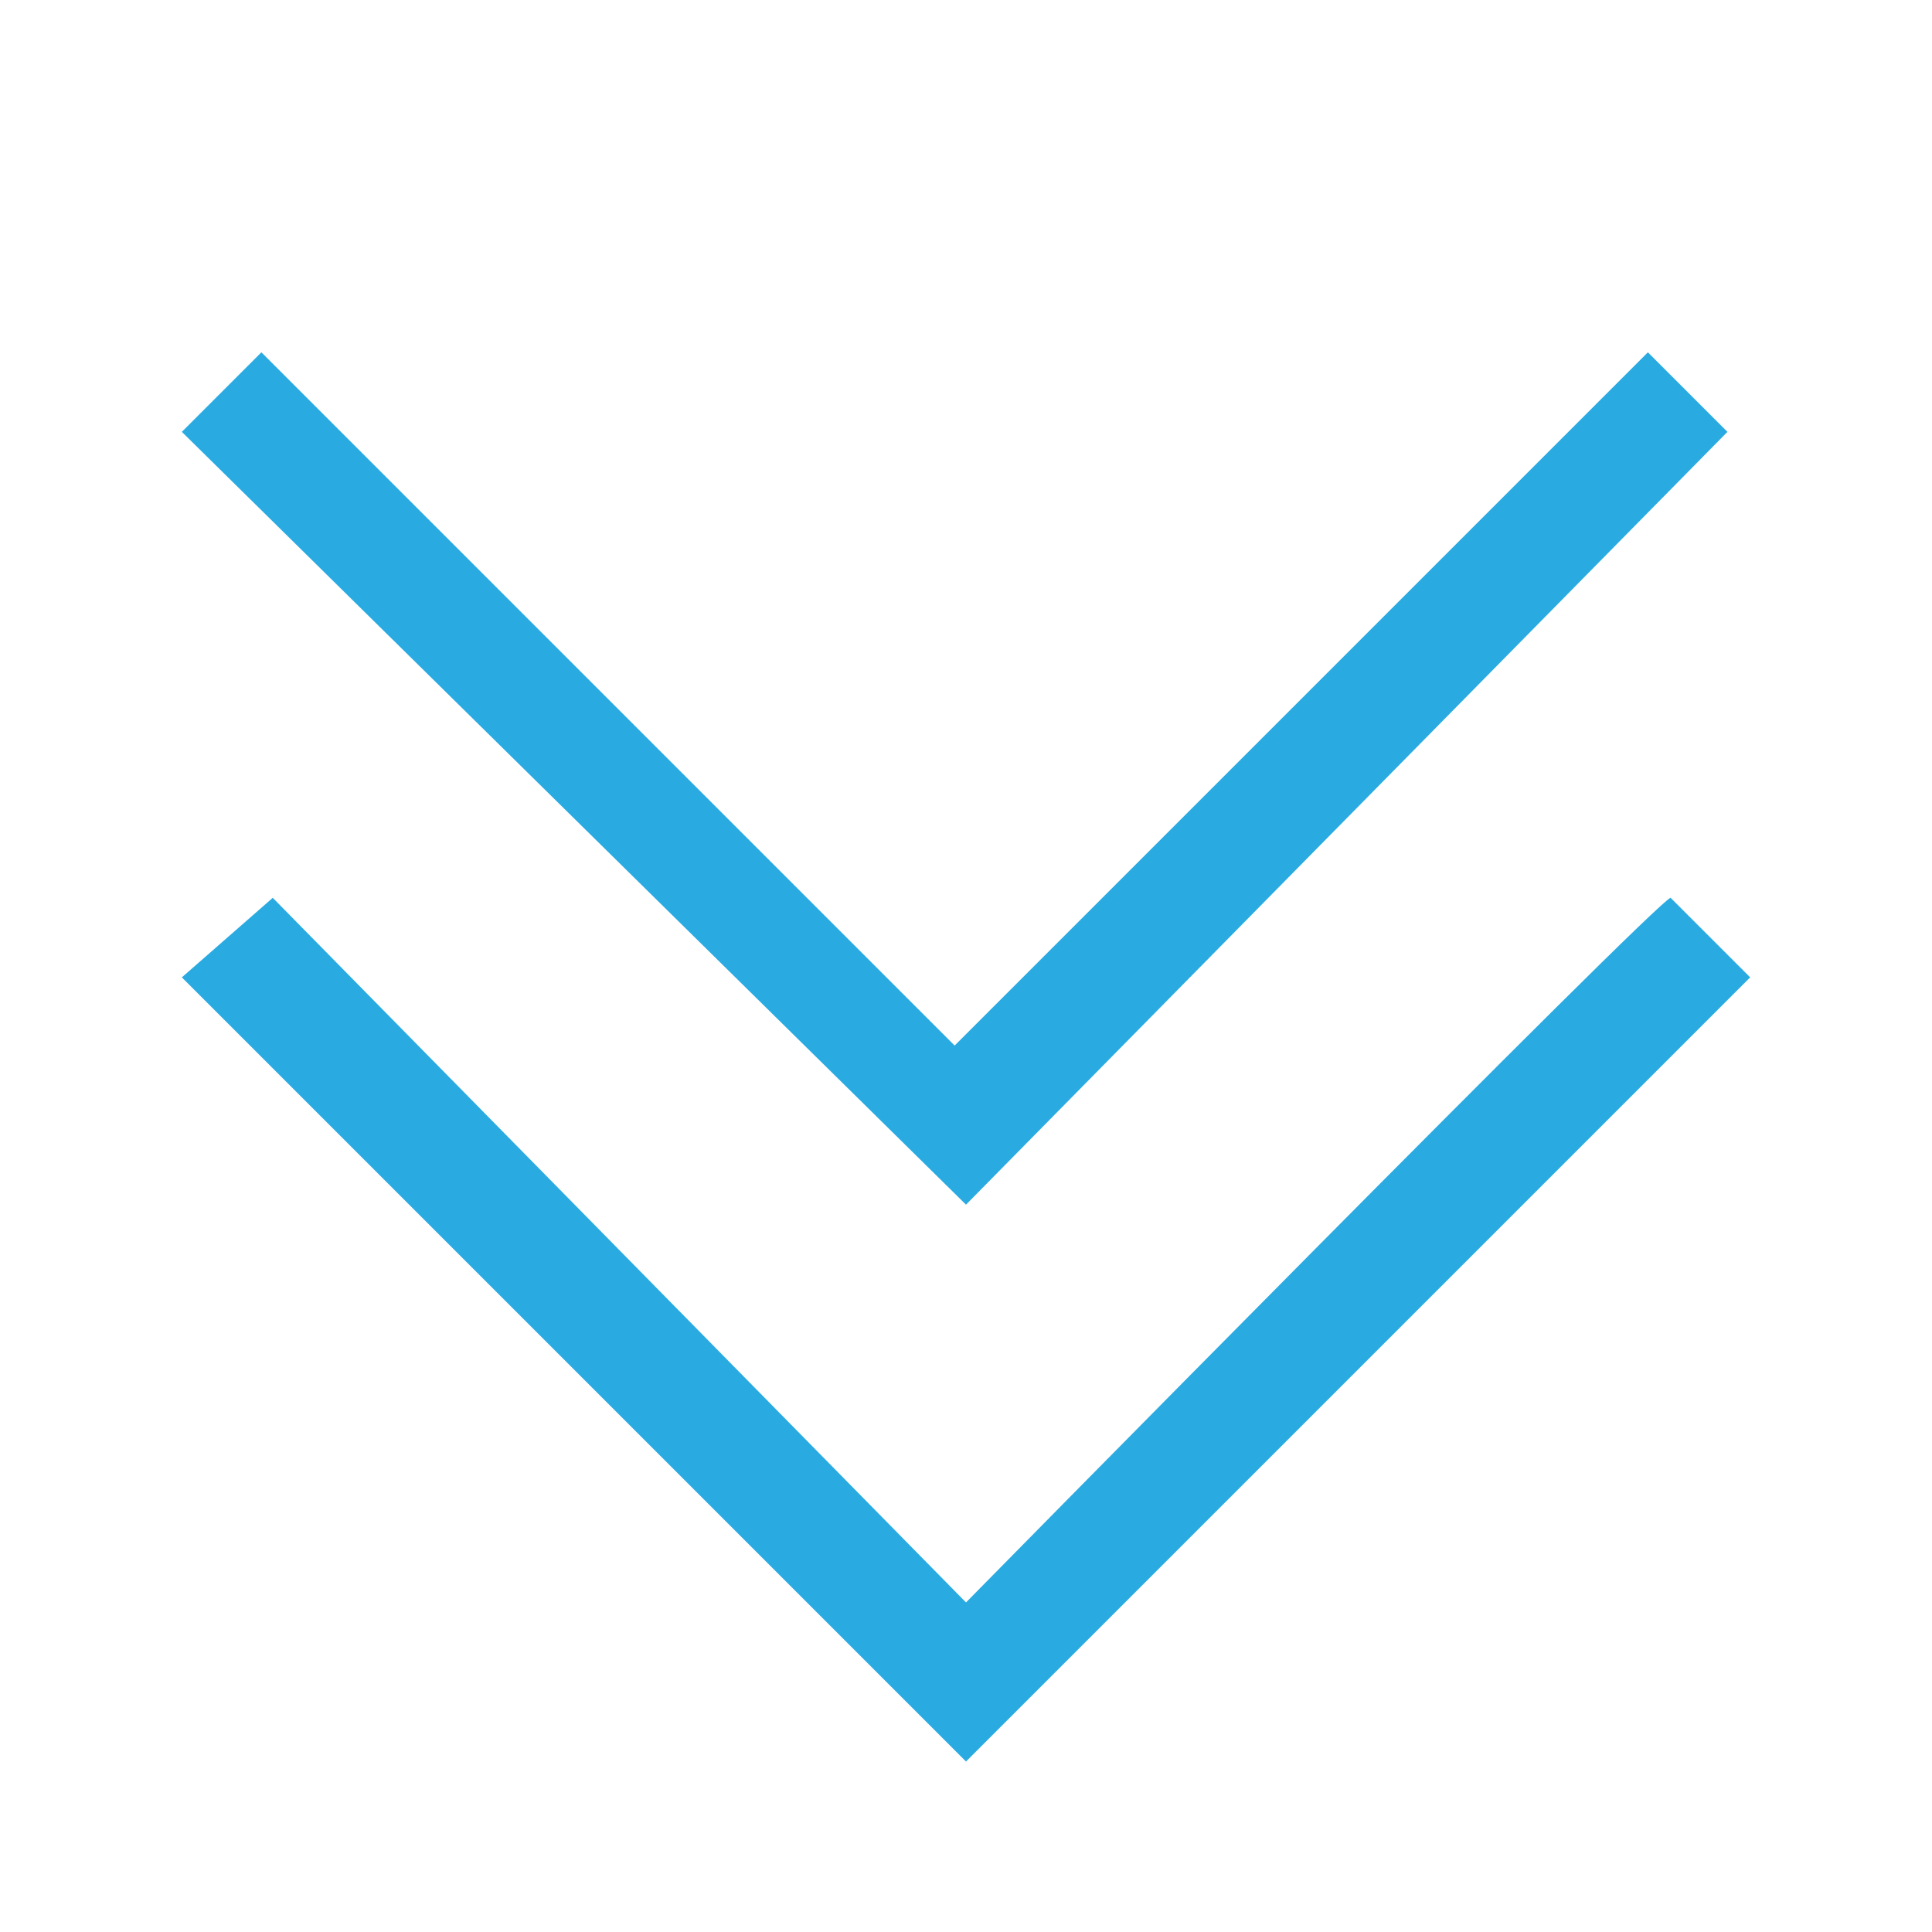 <svg xmlns="http://www.w3.org/2000/svg" viewBox="0 0 17 17" style="enable-background:new 0 0 17 17" xml:space="preserve"><path d="M8.5 10.6 1.6 3.8l.7-.7 6.1 6.1 6.1-6.1.7.7-6.7 6.8zm0 3.5L2.4 7.9l-.8.7 6.9 6.9 6.9-6.9-.7-.7c-.1 0-6.2 6.2-6.2 6.2z" style="fill:#29abe2"/></svg>